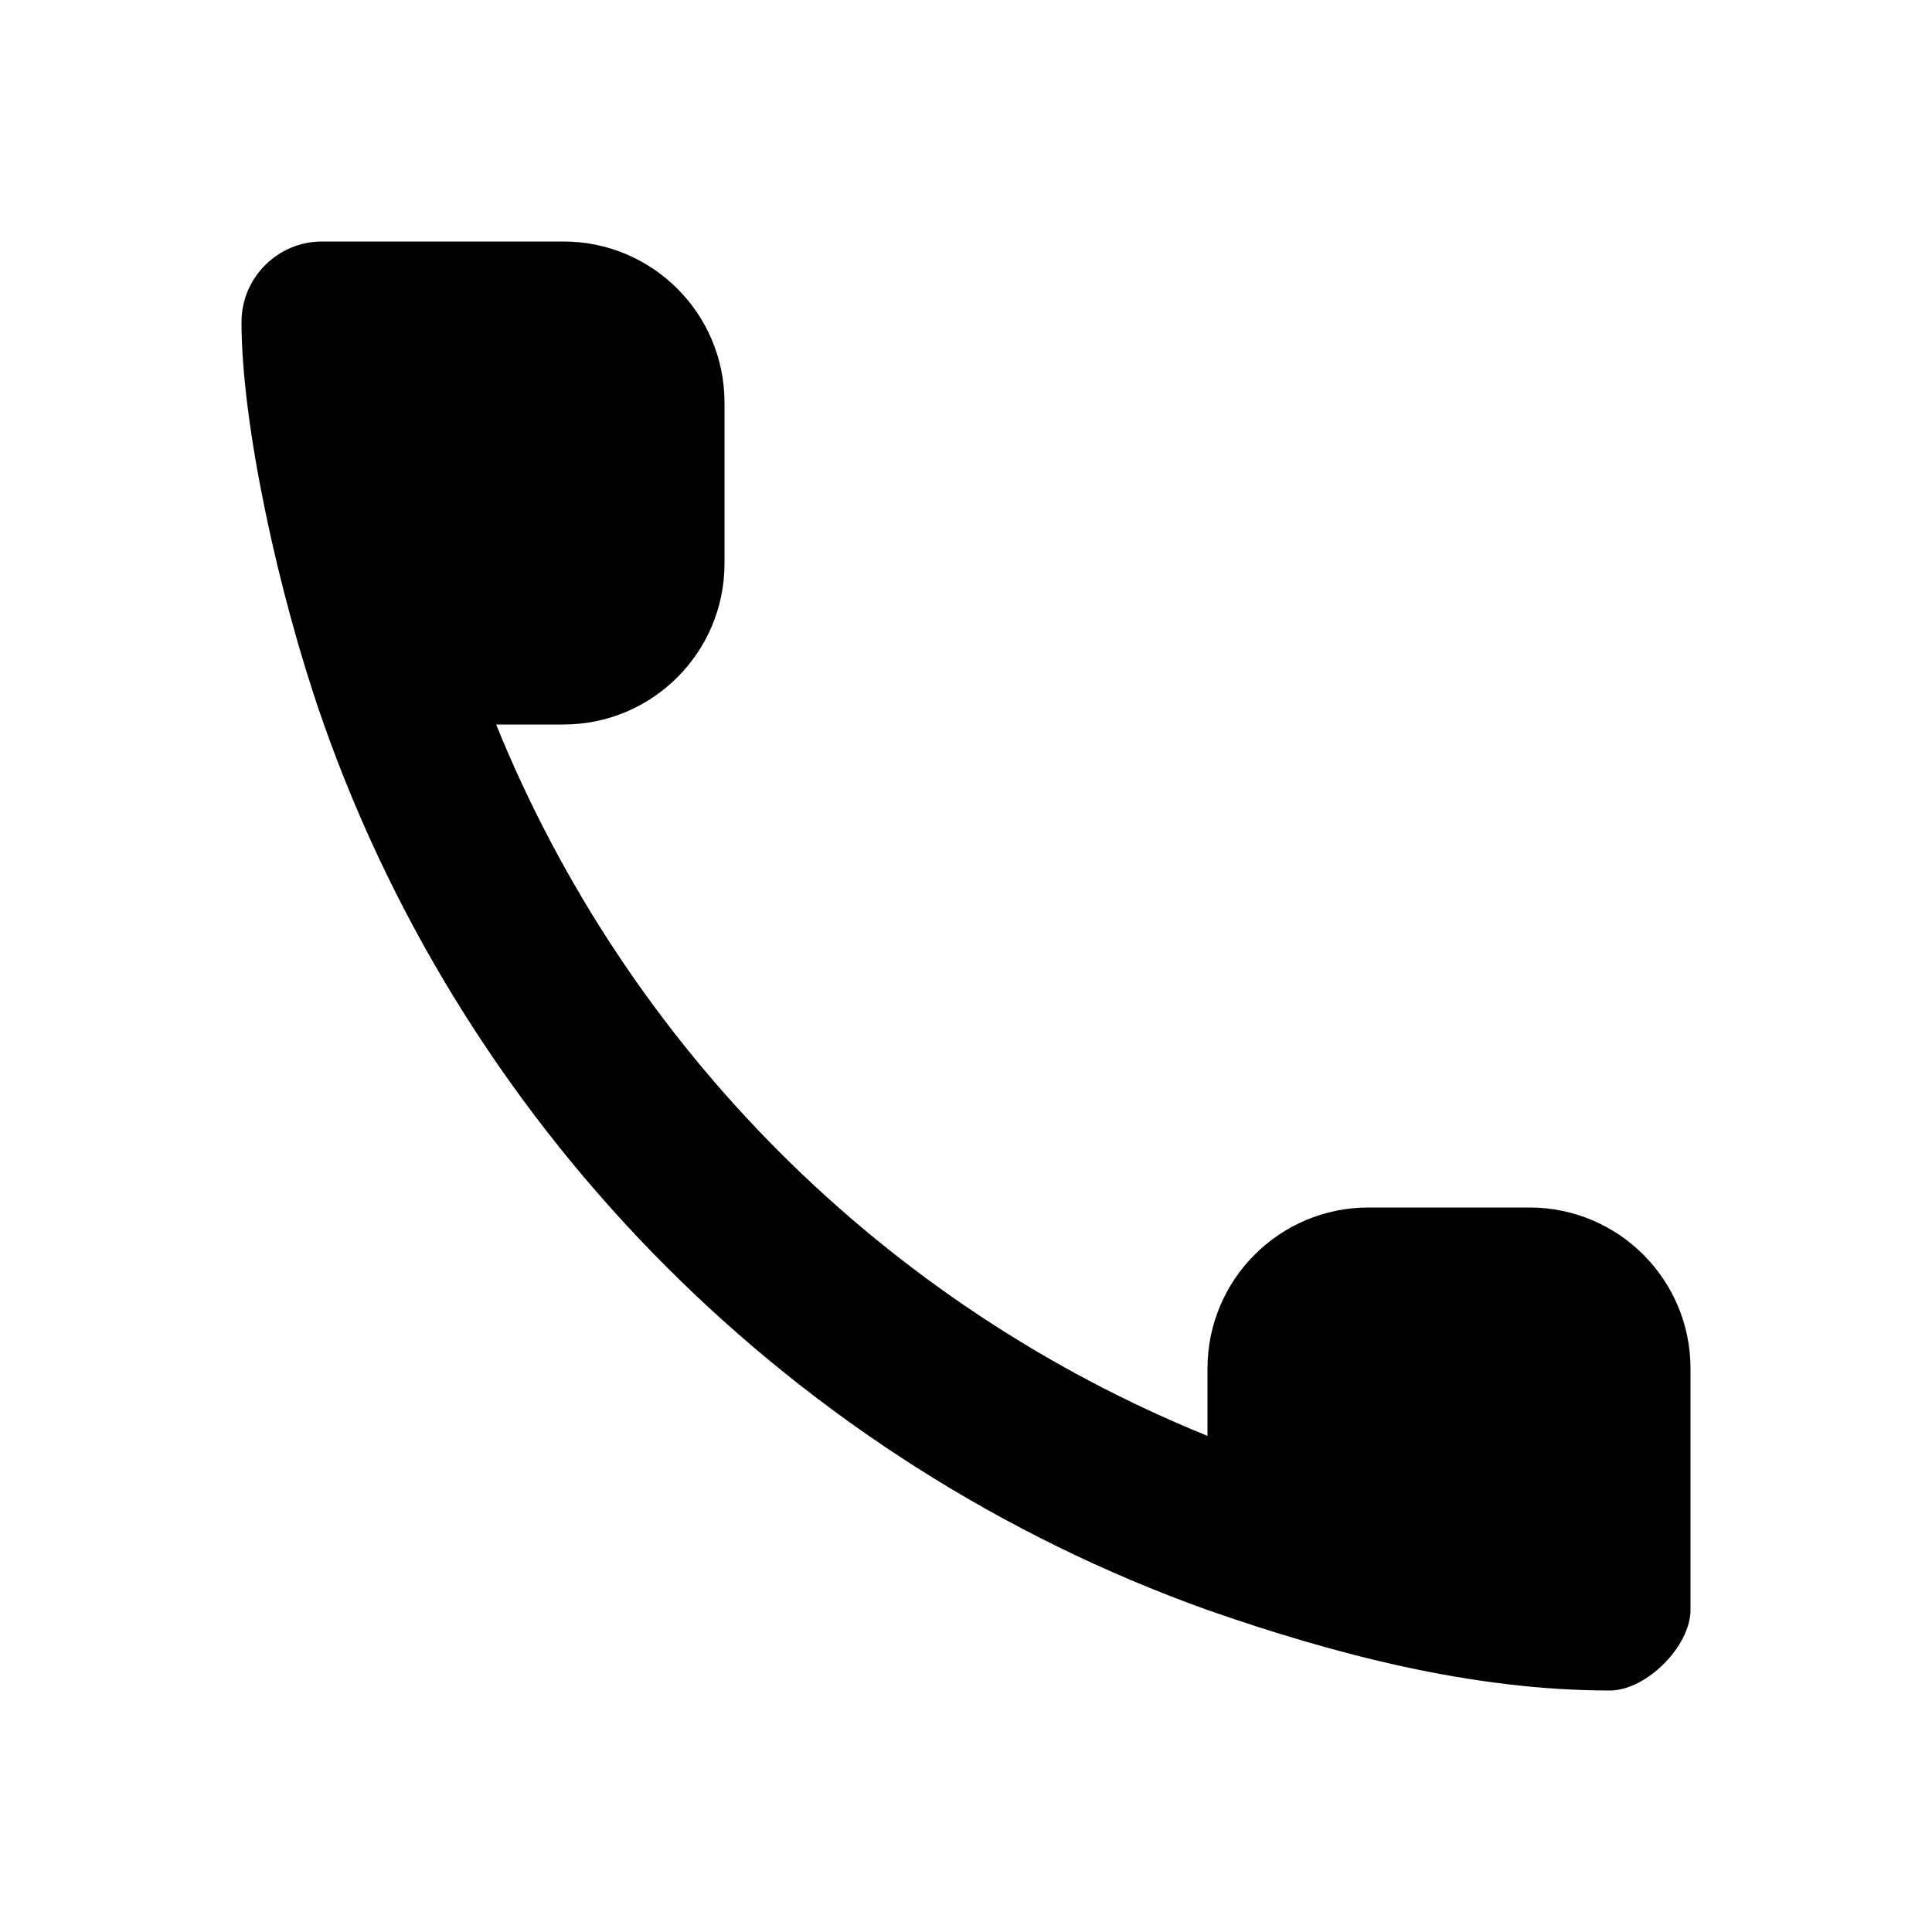 <svg width="24" xmlns="http://www.w3.org/2000/svg" height="24" id="screenshot-588b7d99-32ba-80e2-8006-64f9f550eb06"
     viewBox="0 0 24 24" fill="none" version="1.1">
    <g id="shape-588b7d99-32ba-80e2-8006-64f9f550eb06" width="24" height="24" rx="0" ry="0" style="fill: rgb(0, 0, 0);">
        <g id="shape-588b7d99-32ba-80e2-8006-64f9f55174fc" style="display: none;">
            <g class="fills" id="fills-588b7d99-32ba-80e2-8006-64f9f55174fc">
                <rect width="24" height="24" x="0"
                      transform="matrix(1, 0, 0, 1, 0, 0)" style="fill: none;"
                      ry="0" fill="none" rx="0" y="0"/>
            </g>
        </g>
        <g id="shape-588b7d99-32ba-80e2-8006-64f9f551d6ba">
            <g class="fills" id="fills-588b7d99-32ba-80e2-8006-64f9f551d6ba">
                <path d="M4.024,9L4,8.931C3.46,7.384,3,5.27,3,4C3,3.45,3.45,3,4,3L7,3C8.104,3,9,3.895,9,5L9,7C9,8.105,8.104,9,7,9L6.163,9C7.794,13.019,10.981,16.206,15,17.837L15,17C15,15.895,15.896,15,17,15L19,15C20.104,15,21,15.895,21,17L21,20C21,20.45,20.45,21,20,21C18.275,21,16.56,20.544,15,20C9.886,18.168,5.832,14.114,4.024,9"
                      fill-rule="evenodd" style="fill: rgb(0, 0, 0);"/>
            </g>
        </g>
    </g>
</svg>